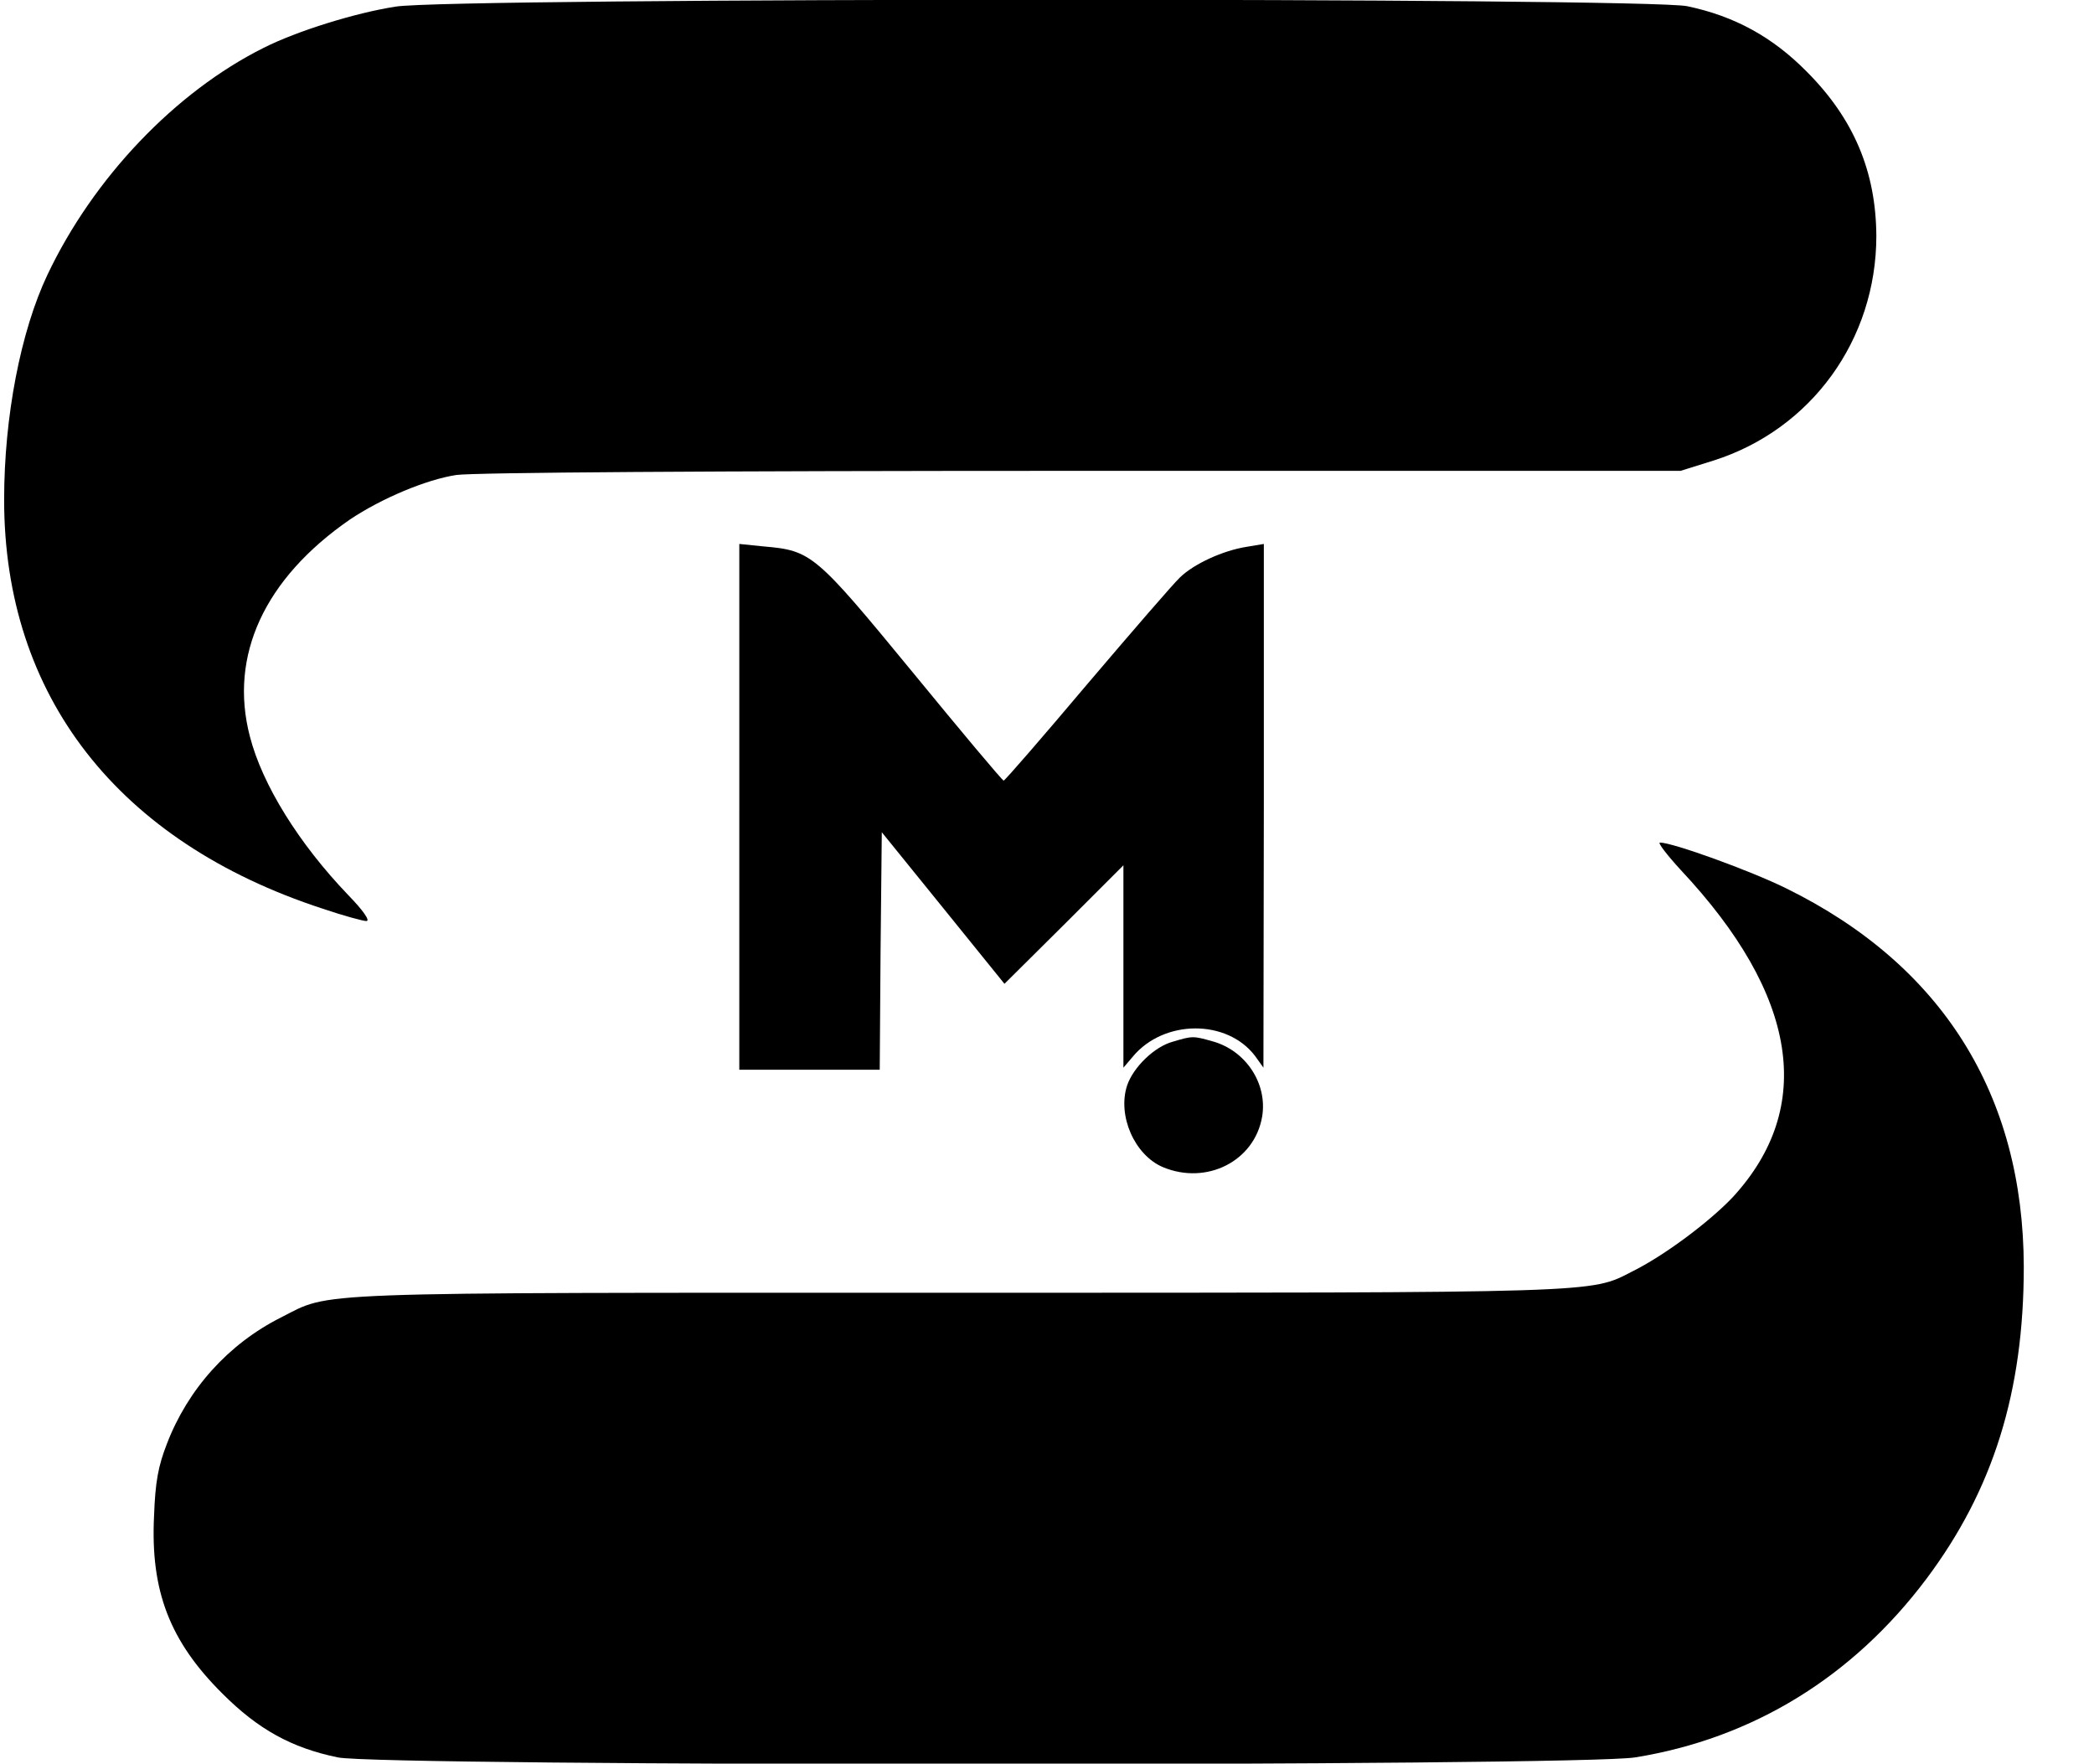 <?xml version="1.0" standalone="no"?>
<!DOCTYPE svg PUBLIC "-//W3C//DTD SVG 20010904//EN"
 "http://www.w3.org/TR/2001/REC-SVG-20010904/DTD/svg10.dtd">
<svg version="1.0" xmlns="http://www.w3.org/2000/svg"
 width="507pt" height="427pt" viewBox="0 0 507 427"
 preserveAspectRatio="xMidYMid meet">

<g transform="translate(0,427) scale(0.1,-0.1)"
fill="#000000" stroke="none">
<path d="M958 4254 c-97 -15 -239 -59 -320 -100 -214 -107 -412 -315 -523
-549 -65 -137 -105 -344 -105 -545 0 -475 275 -828 771 -990 50 -17 98 -30
106 -30 10 0 -7 25 -44 63 -119 124 -208 267 -238 384 -51 195 35 382 242 525
76 51 185 97 258 108 44 6 606 10 1517 10 l1447 0 80 25 c236 75 394 292 394
544 -1 155 -54 283 -169 398 -82 83 -174 134 -289 158 -100 21 -2992 21 -3127
-1z"/>
<path d="M1790 2316 l0 -636 170 0 170 0 2 287 3 288 149 -184 148 -183 144
143 144 144 0 -245 0 -245 23 27 c75 90 228 91 296 1 l20 -28 1 634 0 634 -42
-7 c-57 -9 -127 -41 -161 -74 -16 -15 -117 -132 -225 -259 -108 -128 -199
-233 -202 -233 -3 0 -102 118 -220 262 -236 287 -245 295 -361 305 l-59 6 0
-637z"/>
<path d="M4070 2163 c283 -302 326 -574 125 -792 -56 -59 -165 -141 -244 -180
-101 -52 -69 -51 -1635 -51 -1601 0 -1511 3 -1636 -60 -127 -64 -225 -173
-276 -306 -21 -54 -28 -92 -31 -174 -9 -182 38 -304 166 -431 86 -86 167 -131
279 -154 104 -22 3004 -22 3141 0 285 46 527 195 705 432 162 216 236 453 236
756 -1 416 -197 730 -575 916 -87 43 -275 111 -306 111 -6 0 17 -30 51 -67z"/>
<path d="M2840 1748 c-45 -12 -96 -62 -111 -106 -24 -73 18 -169 87 -198 106
-44 222 15 240 123 13 80 -40 160 -121 182 -46 13 -48 13 -95 -1z"/>
</g>
</svg>

